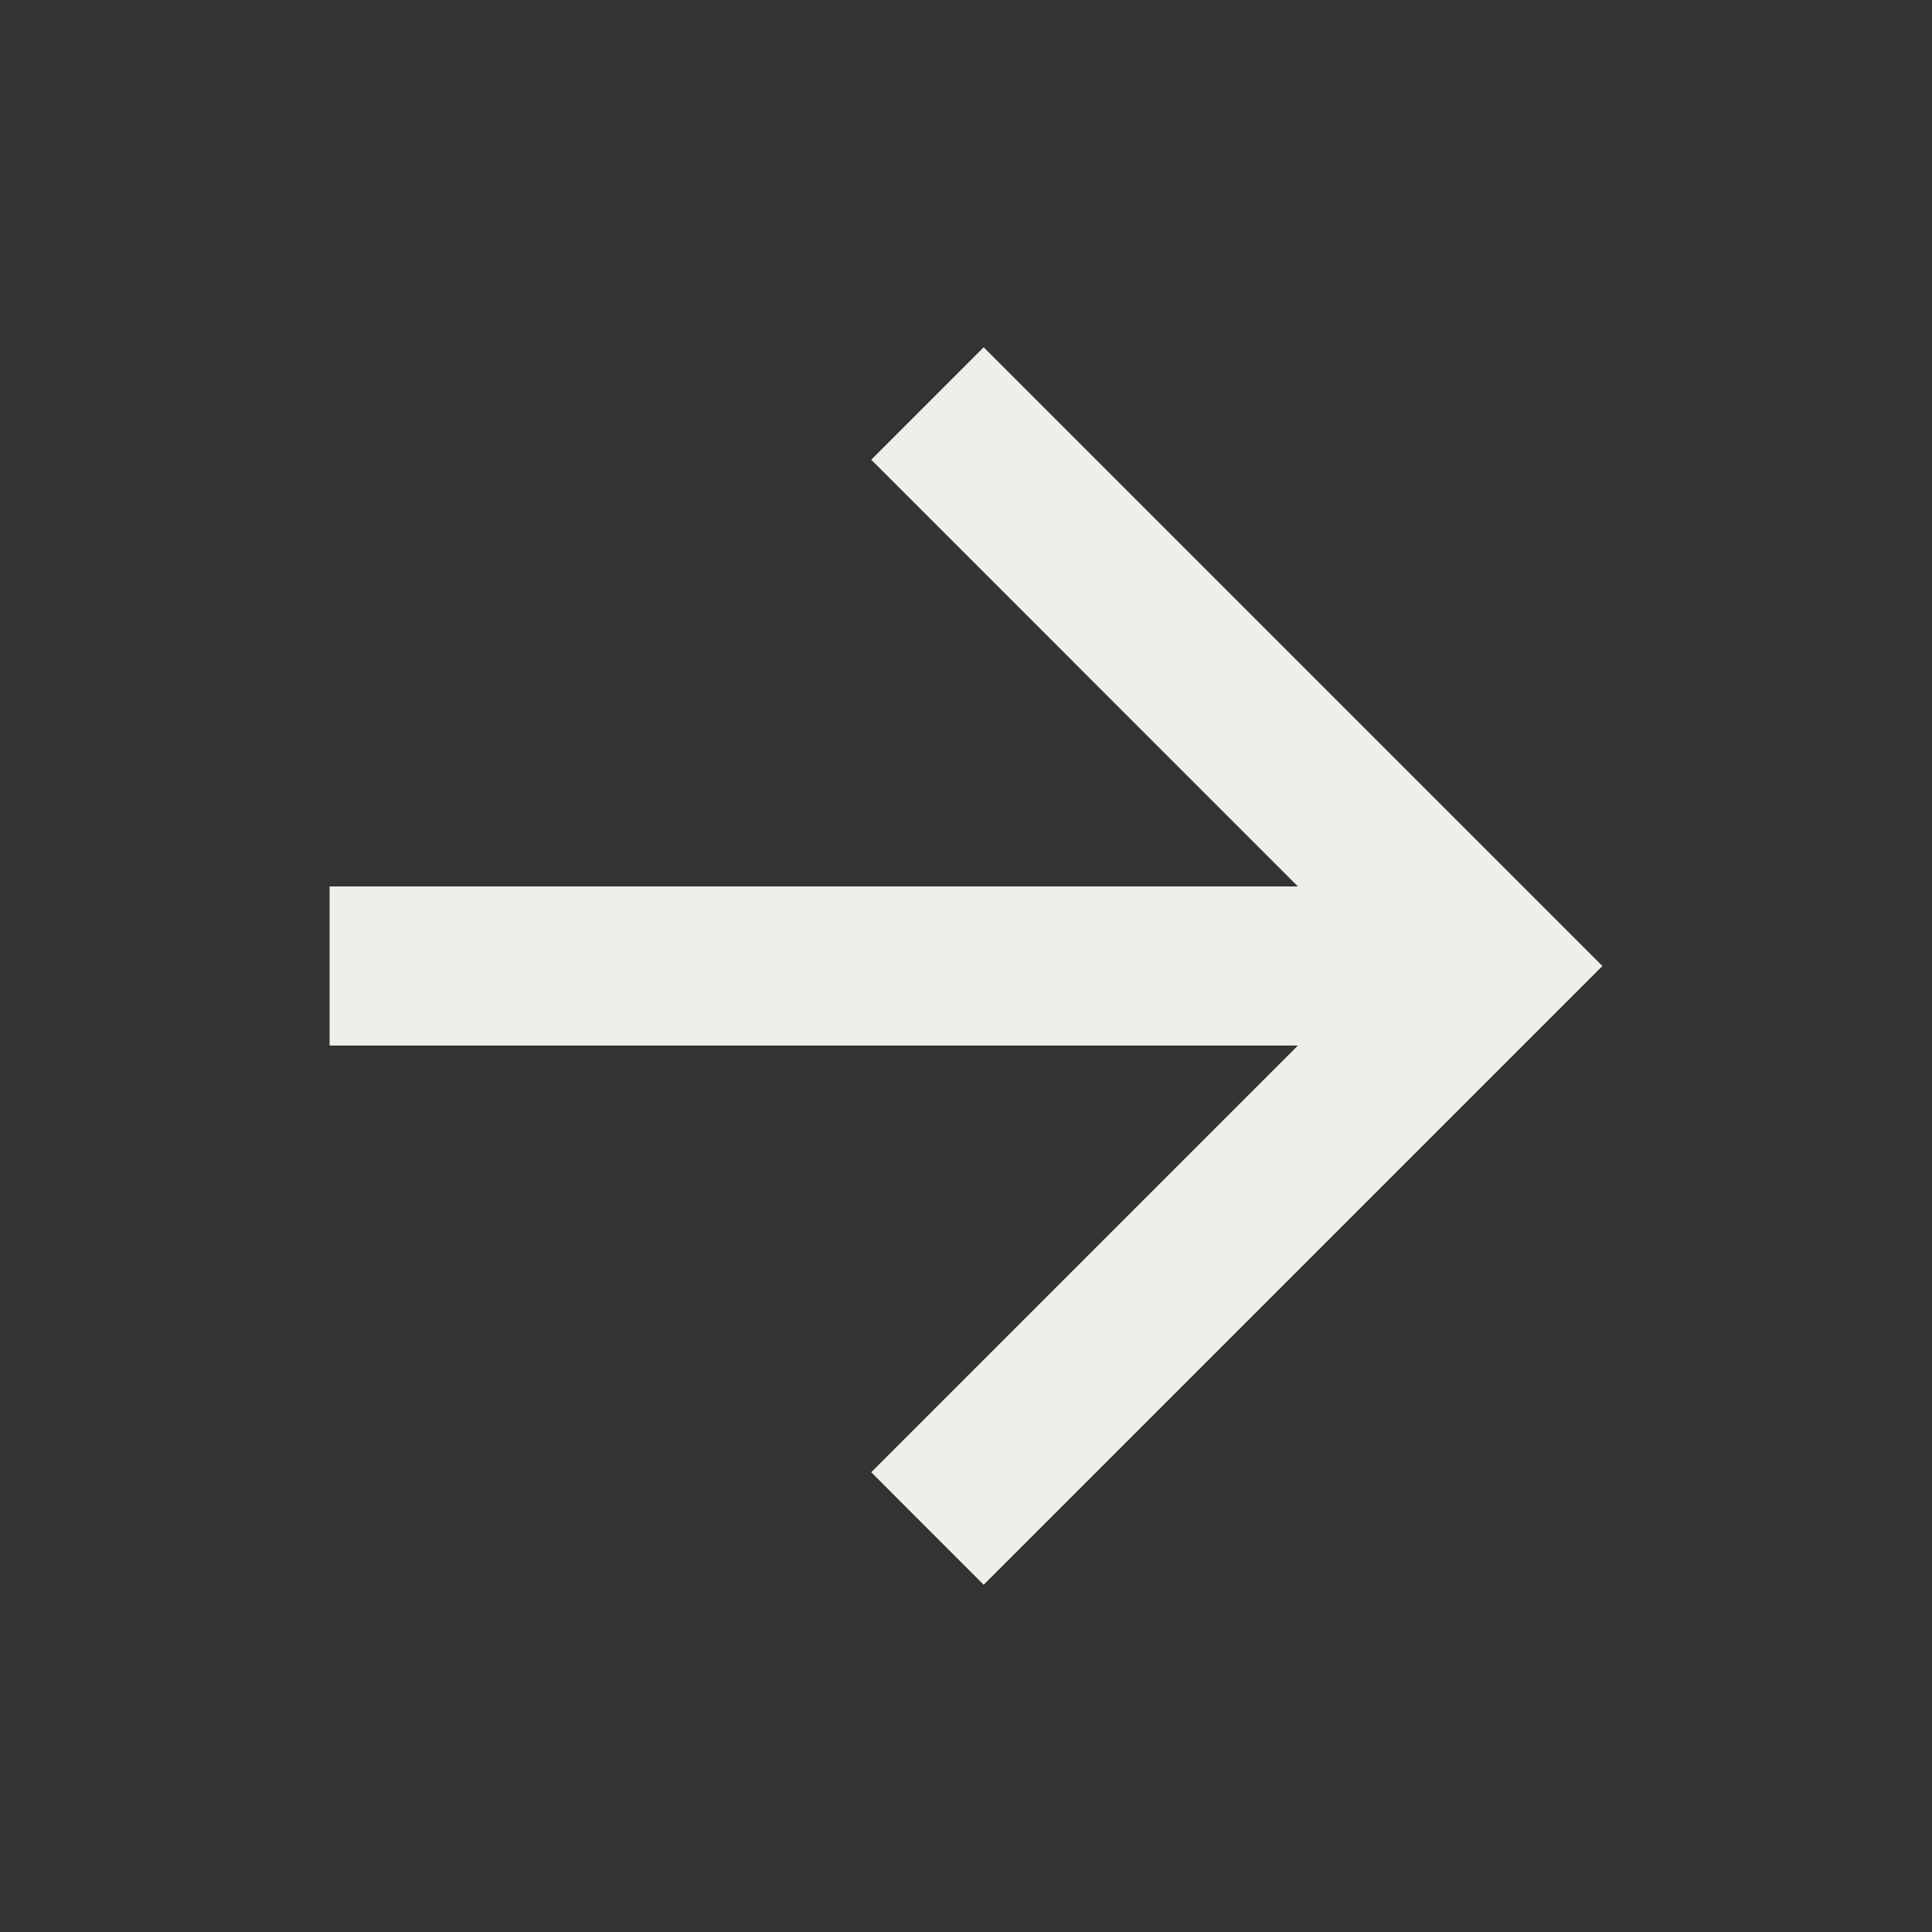 <svg width="34" height="34" viewBox="0 0 34 34" fill="none" xmlns="http://www.w3.org/2000/svg">
<rect x="0" y="0" width="34" height="34" fill="#333333" stroke="none"/>
<path d="M22.841 15.6L15.332 8.09L17.311 6.111L28.2 17L17.311 27.889L15.332 25.909L22.841 18.4H5.8V15.6H22.841Z" fill="#EFEEE8"/>
</svg>
